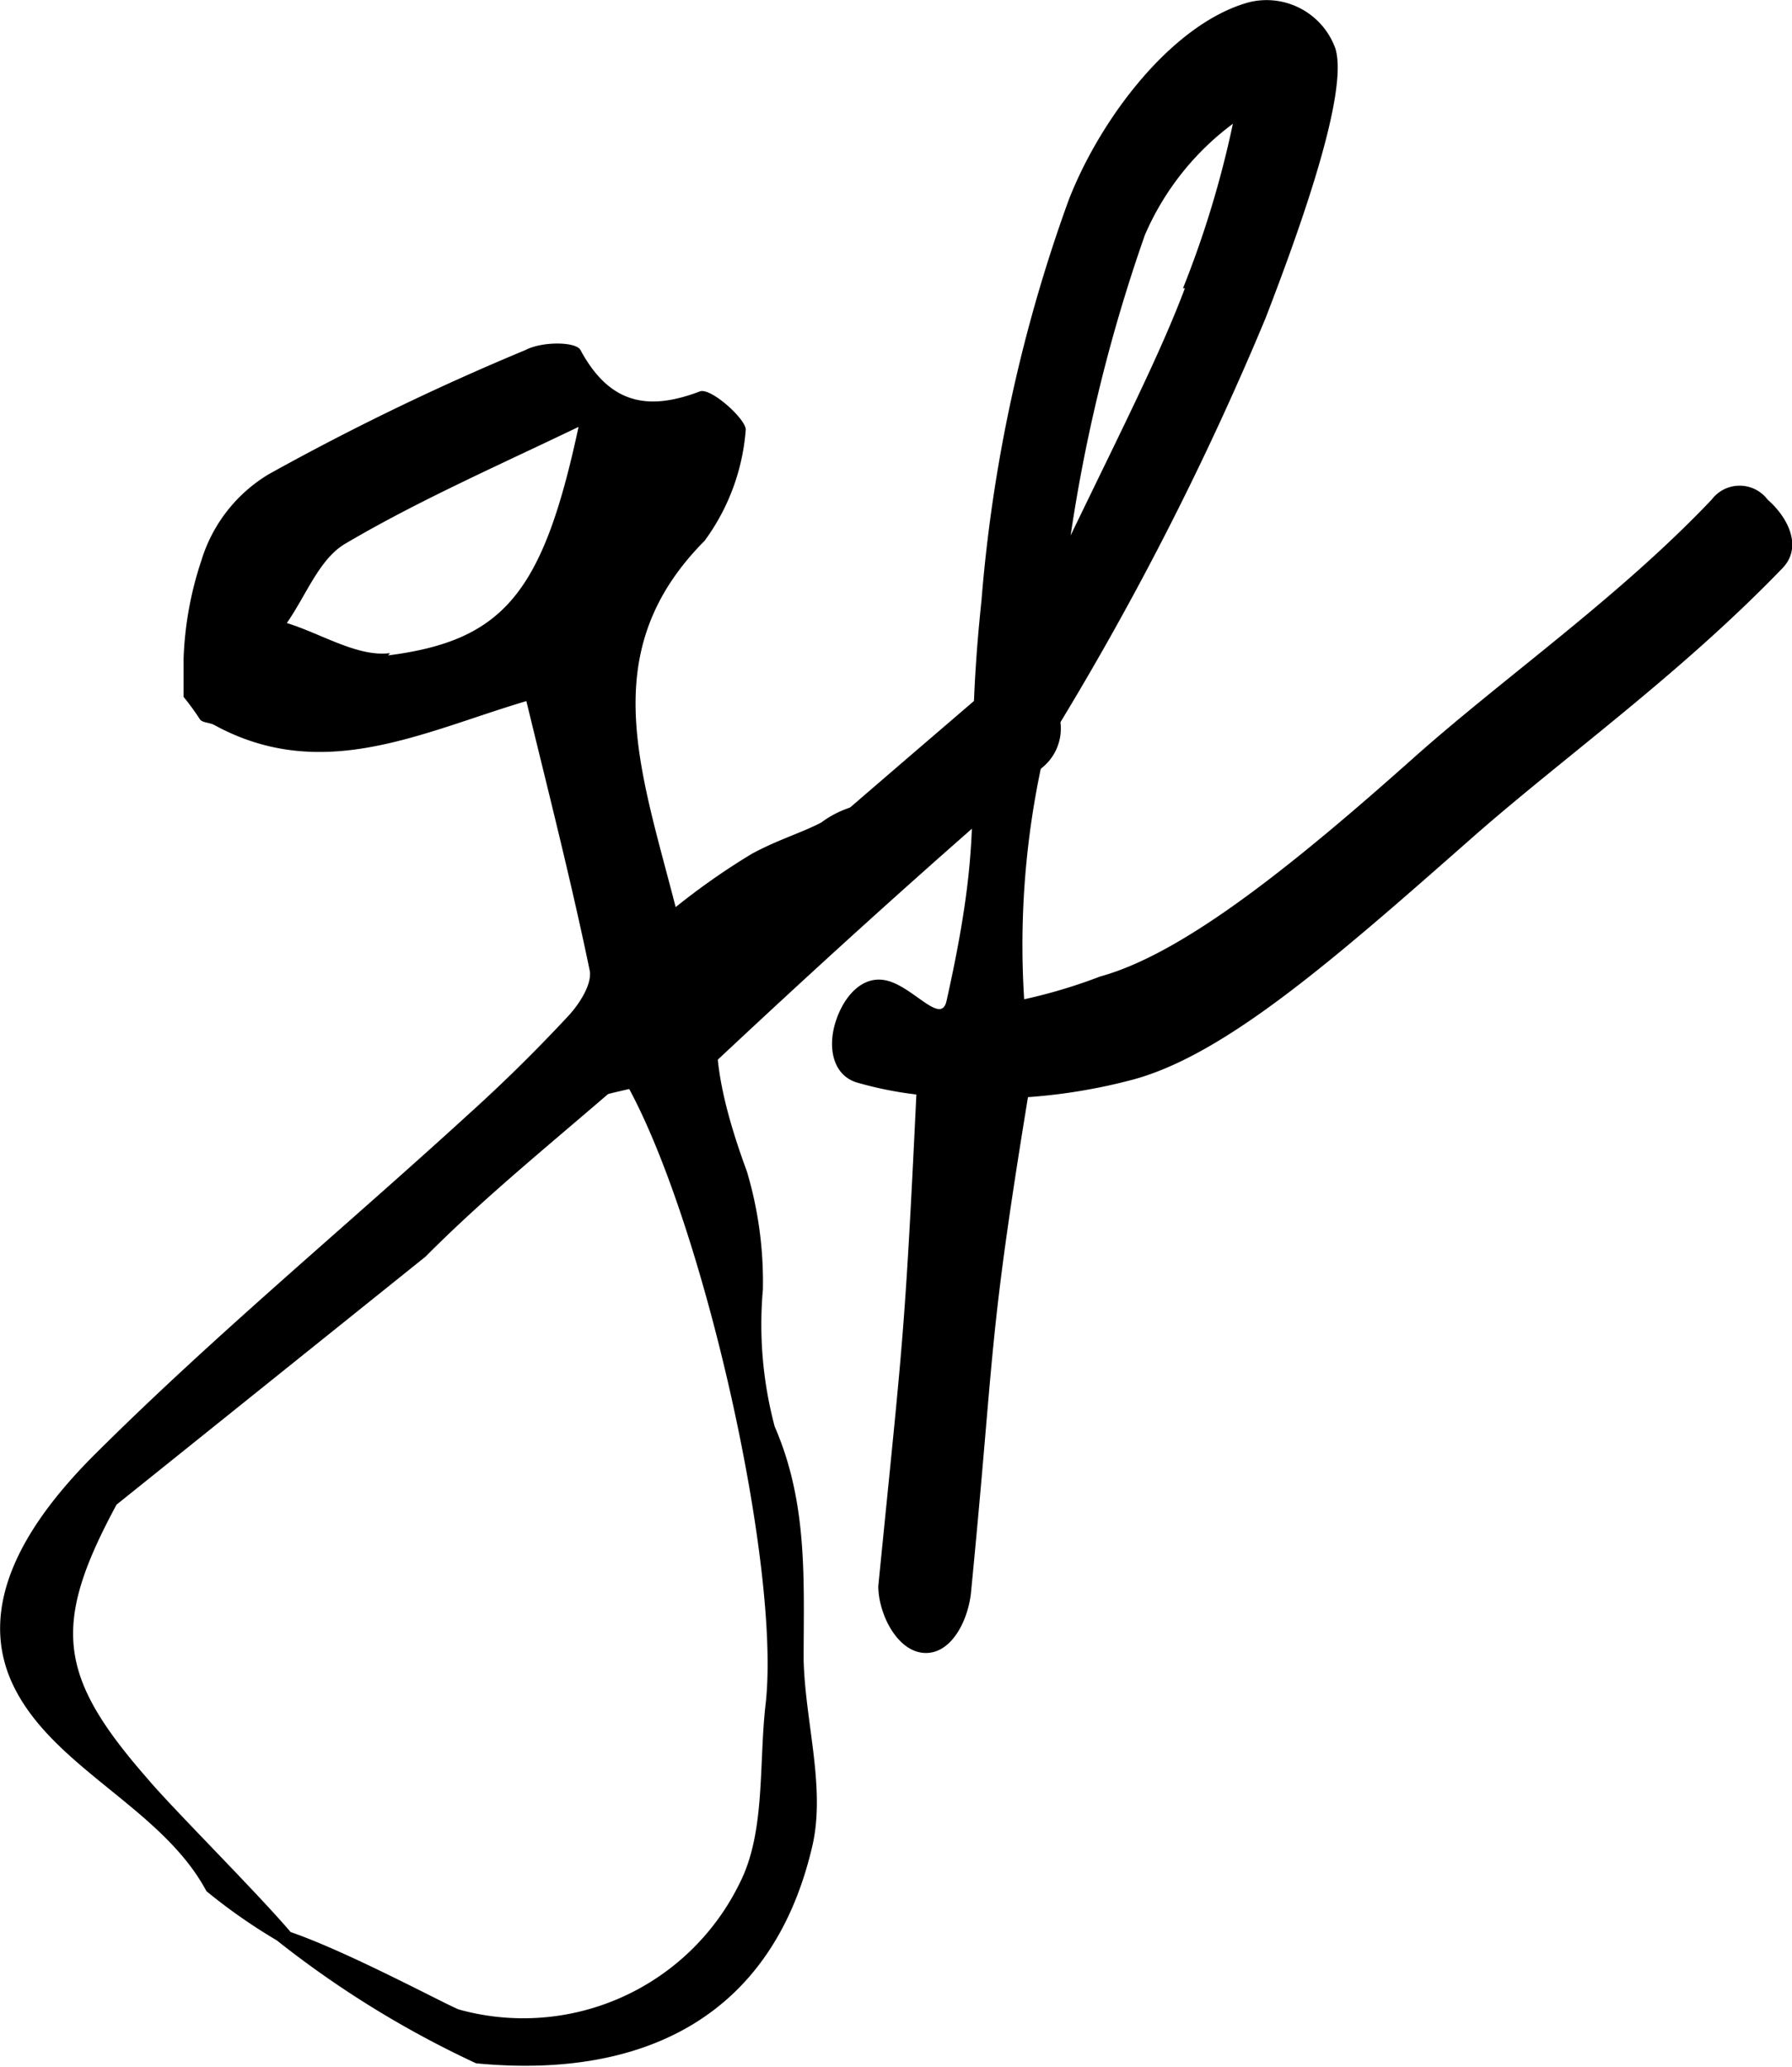 <svg xmlns="http://www.w3.org/2000/svg" width="47.05" height="54.27" viewBox="0 0 47.05 54.27"><title>icon.svg</title><g id="Layer_2" data-name="Layer 2"><g id="Layer_1-2" data-name="Layer 1"><g id="fc8630cb-2961-486d-8753-80ffc9d8075c"><path d="M27.55,18.28a1.29,1.29,0,0,0-1.83,0h0c-3.69,3.17-7.08,6.06-10,8.84a12.2,12.2,0,0,1-.14,1.71c1-.28,1.93-.42,2.91-.67,2.65-2.49,5.58-5.17,8.87-8a1.32,1.32,0,0,0,.19-1.87Z"/><path d="M11.17,33c1.64-1.65,3.42-3.07,5.22-4.64,2.05,3.58,4.13,12.8,3.71,16.4-.18,1.58,0,3.36-.68,4.69a6.32,6.32,0,0,1-7.36,3.32c-.22-.06-3-1.57-4.53-2.07H7.39c-.06,0-.44-.06-.35,0a.62.62,0,0,1,.15.19,26.15,26.15,0,0,0,5.31,3.29c4.24.41,7.74-1.1,8.82-5.67.37-1.54-.18-3.28-.22-4.92,0-2.07.12-4.11-.76-6.13a10.42,10.42,0,0,1-.31-3.6,10.13,10.13,0,0,0-.42-3.1c-1.62-4.39-.76-6,2.54-7.52.24-.11.64-.11.82-.52s.42-.53.48-.85c.11-.61-.06-.8-.68-.77a2.65,2.65,0,0,0-1.21.5c-.54.28-1.14.45-1.82.82a18.15,18.15,0,0,0-2,1.4c-.94-3.66-2.11-6.73.76-9.62a5.63,5.63,0,0,0,1.08-2.92c0-.28-.93-1.12-1.21-1C17,10.8,16,10.6,15.24,9.19c-.12-.22-1-.23-1.44,0a66.39,66.39,0,0,0-6.74,3.26h0a4,4,0,0,0-1.77,2.26,9.11,9.11,0,0,0-.47,2.59v1a6.36,6.36,0,0,1,.43.59c.06.09.26.08.38.15,2.84,1.55,5.46.18,8.19-.63.57,2.35,1.17,4.7,1.66,7.06.08.36-.27.9-.57,1.22-.83.89-1.7,1.75-2.61,2.57-3.28,3-6.69,5.82-9.82,8.94C.86,39.82-.79,42.12.42,44.4c1.1,2.08,3.86,3.12,5,5.26A14.7,14.7,0,0,0,7.35,51c.31.17.37.11.5,0-.73-.94-3.28-3.46-4-4.32C1.51,44,1.36,42.66,3.06,39.51m7.18-22.36c-.85.11-1.8-.51-2.71-.79.5-.71.85-1.68,1.53-2.08,1.88-1.11,3.9-2,6.13-3.07-.93,4.34-1.95,5.61-5,6Z"/><path d="M23.06,41.65c.64-6.45.69-6.44,1-12.91a9.61,9.61,0,0,1-1.51-.3c-.68-.17-.83-.92-.61-1.61s.74-1.28,1.42-1.06,1.35,1.13,1.49.52c1.15-5.13.37-5.29.92-10.53A40.22,40.22,0,0,1,28.06,5.25C28.9,3.09,30.79.61,32.79.06a1.92,1.92,0,0,1,2.27,1.21c.36,1.15-.92,4.72-1.83,7.08a79.45,79.45,0,0,1-5.77,11.24,22.5,22.5,0,0,0-.57,6.65,13.94,13.94,0,0,0,2-.6c2.15-.59,5-2.86,8.27-5.78,2.39-2.12,5.35-4.18,7.78-6.74a.92.92,0,0,1,1.47,0c.55.48.92,1.25.39,1.8-2.75,2.85-5.8,5-8.23,7.15-3.53,3.11-6.37,5.6-8.79,6.27a14.79,14.79,0,0,1-2.79.47c-1.06,6.48-.86,6.51-1.5,13.05-.1.79-.57,1.62-1.27,1.54S23.06,42.34,23.06,41.65Zm8-34.08a26.22,26.22,0,0,0,1.31-4.32,7.18,7.18,0,0,0-2.31,2.92,42.72,42.72,0,0,0-1.95,7.89c1.39-2.88,2.36-4.79,3-6.49Z"/></g></g></g></svg>
